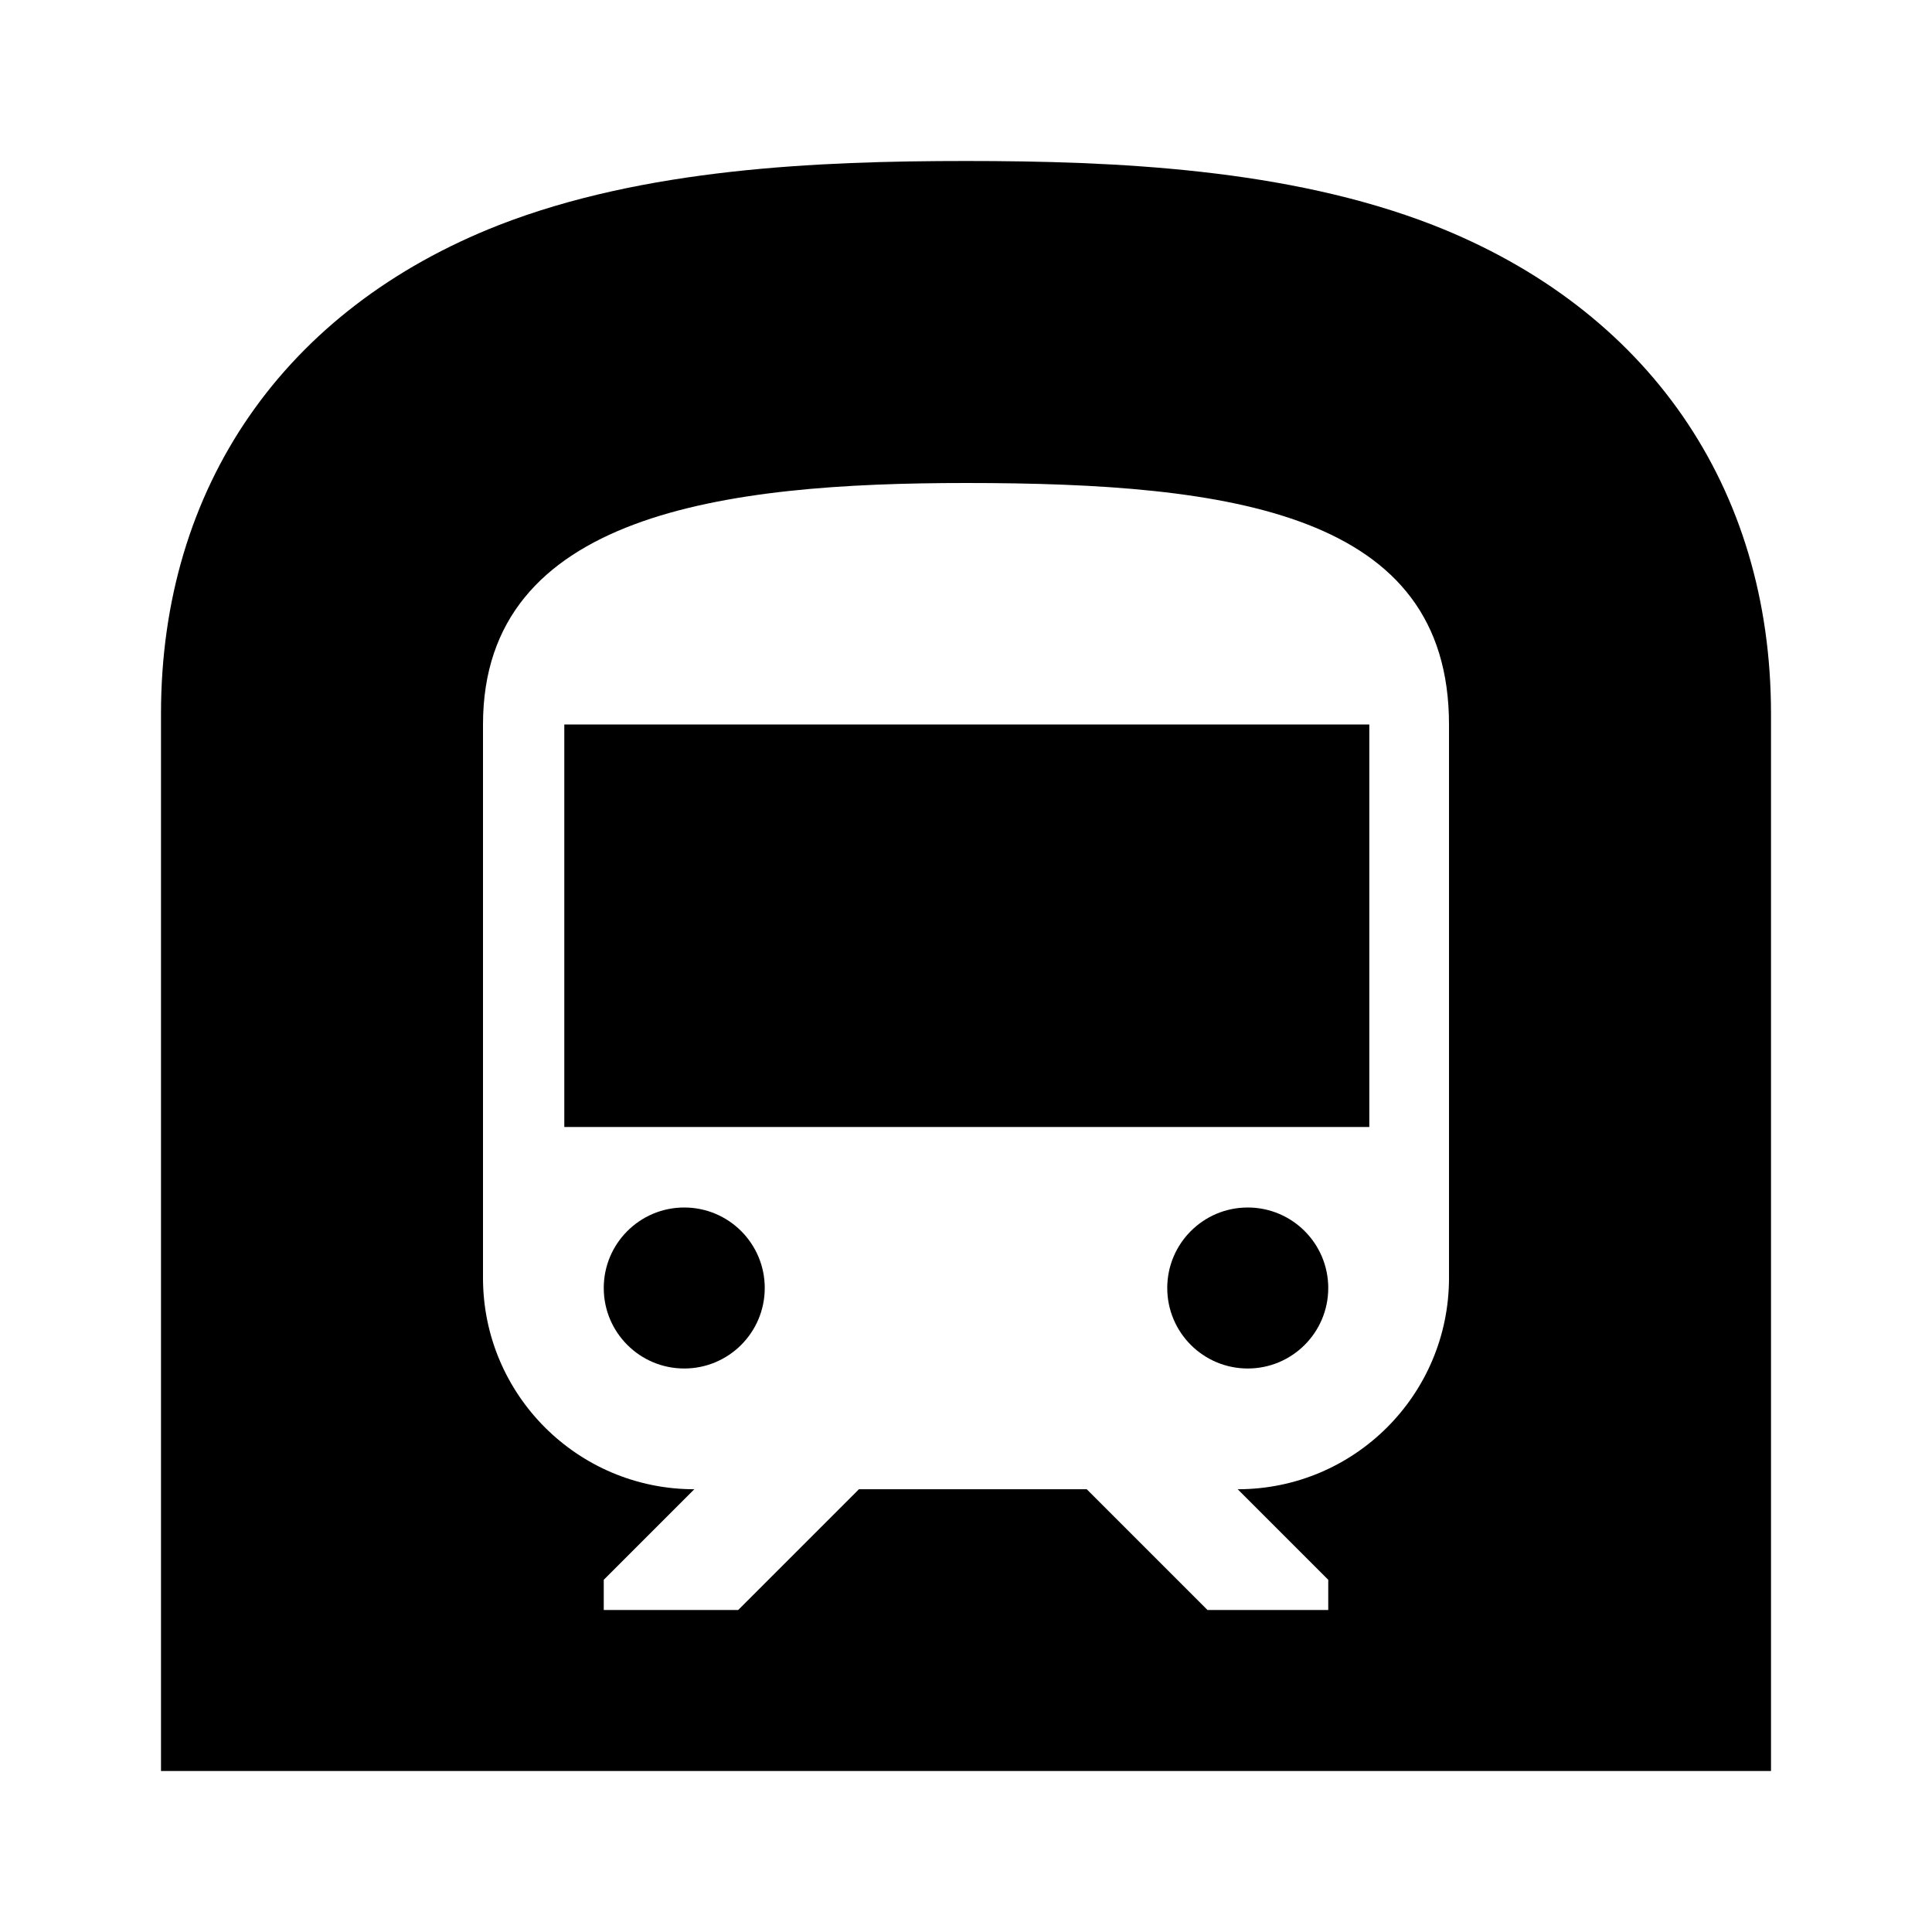 <svg xmlns="http://www.w3.org/2000/svg" width="48" height="48" viewBox="0 0 48 48">
    <g>
        <path fill="none" d="M0 0v48h48V0H0zm44 44H4V17.73C4 12.1 7.06 7.68 12.4 5.59 16 4.19 20.28 4 24 4c3.72 0 8 .19 11.6 1.59C40.94 7.68 44 12.1 44 17.73V44z"/>
        <circle cx="31" cy="32" r="2"/>
        <circle cx="17" cy="32" r="2"/>
        <path d="M14.02 18h20v10h-20z"/>
        <path d="M35.6 5.59C32 4.19 27.72 4 24 4c-3.72 0-8 .19-11.6 1.59C7.06 7.68 4 12.1 4 17.73V44h40V17.73c0-5.63-3.06-10.05-8.4-12.14zm.4 26.16c0 2.9-2.35 5.25-5.25 5.25L33 39.25V40h-3l-3-3h-5.66l-3 3H15v-.75L17.25 37c-2.9 0-5.25-2.35-5.25-5.25V18c0-5.25 6-6 12-6 6.63 0 12 .75 12 6v13.75z"/>
    </g>
</svg>
